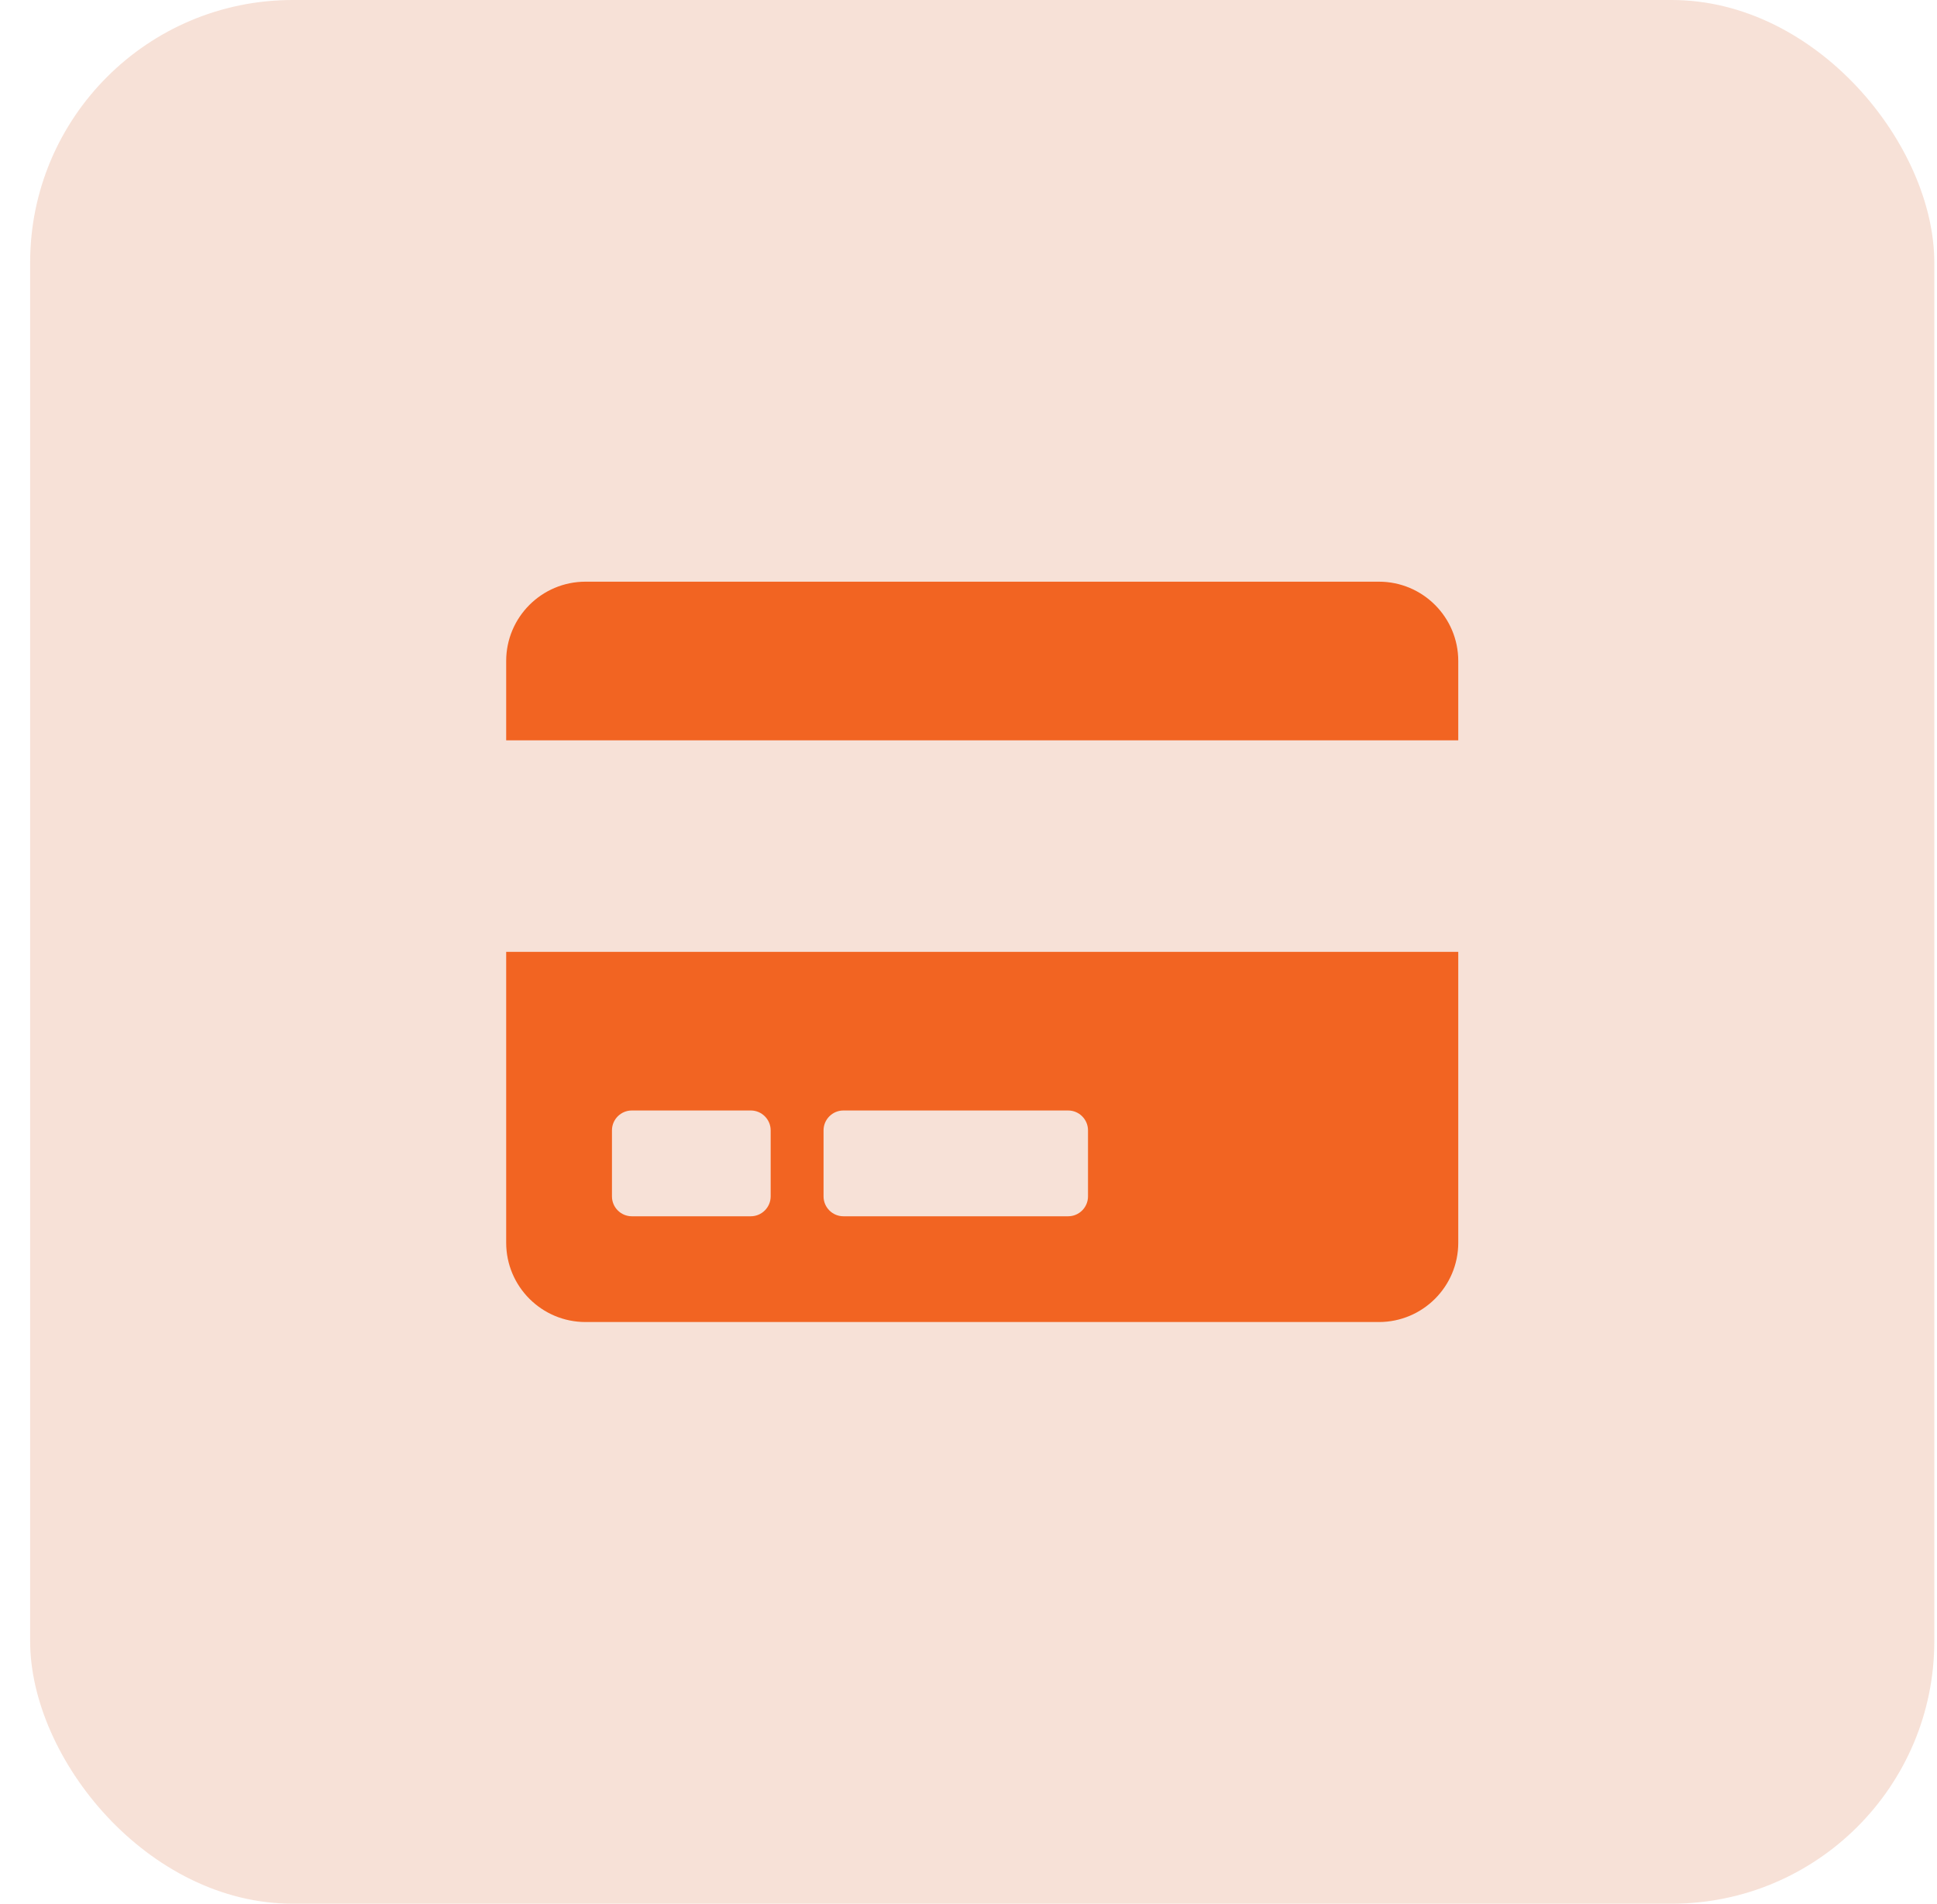 <svg width="59" height="58" viewBox="0 0 59 58" fill="none" xmlns="http://www.w3.org/2000/svg">
<rect x="0.918" width="58" height="58" rx="8" fill="#D75A25" fill-opacity="0.18"/>
<path d="M15.418 37.861C15.418 39.195 16.5 40.278 17.835 40.278H42.001C43.336 40.278 44.418 39.195 44.418 37.861V29H15.418V37.861ZM25.085 34.437C25.085 34.105 25.357 33.833 25.689 33.833H32.536C32.868 33.833 33.14 34.105 33.14 34.437V36.451C33.14 36.784 32.868 37.056 32.536 37.056H25.689C25.357 37.056 25.085 36.784 25.085 36.451V34.437ZM18.64 34.437C18.64 34.105 18.912 33.833 19.244 33.833H22.869C23.202 33.833 23.474 34.105 23.474 34.437V36.451C23.474 36.784 23.202 37.056 22.869 37.056H19.244C18.912 37.056 18.64 36.784 18.64 36.451V34.437ZM44.418 20.139V22.555H15.418V20.139C15.418 18.805 16.5 17.722 17.835 17.722H42.001C43.336 17.722 44.418 18.805 44.418 20.139Z" fill="#F26422"/>
</svg>
